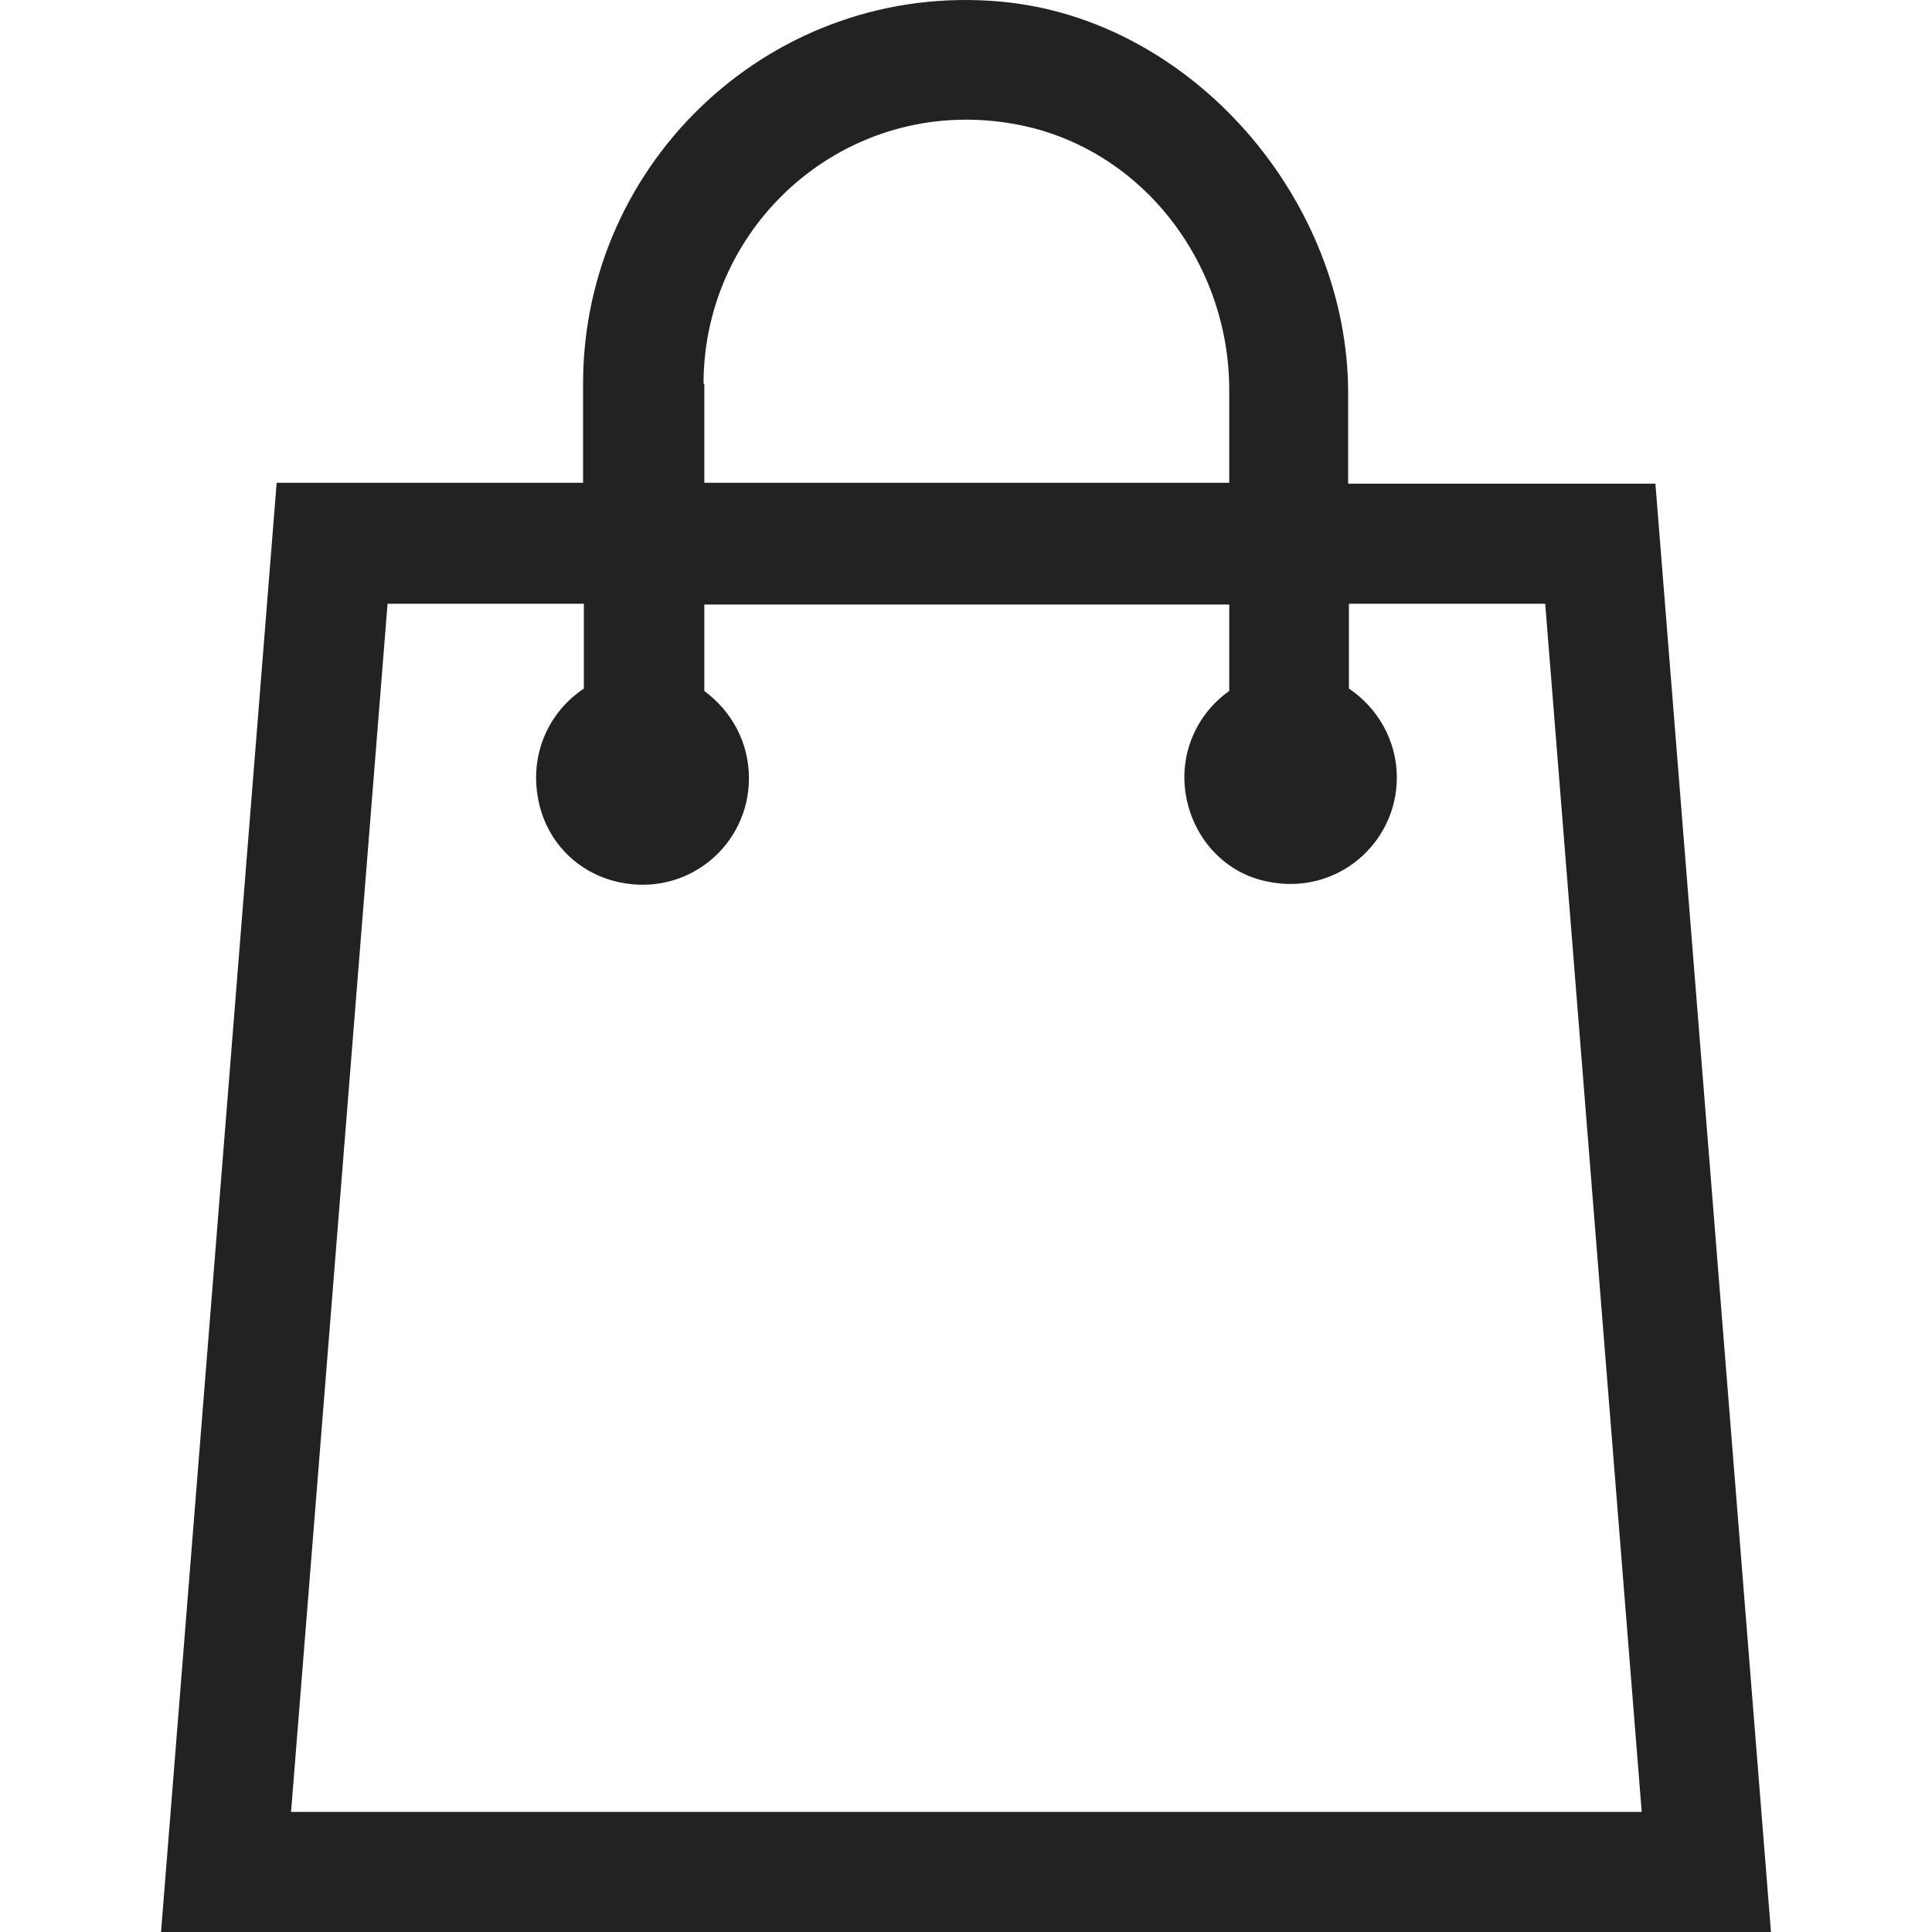 <svg width="20" height="20" viewBox="0 0 20 20" fill="none" xmlns="http://www.w3.org/2000/svg">
<path d="M17.136 5.007H13.956V4.07C13.956 2.073 12.345 0.199 10.363 0.017C8.018 -0.198 6.036 1.658 6.036 3.971V4.998H2.864L1.667 20H18.333L17.136 4.998V5.007ZM7.283 3.971C7.283 2.313 8.761 0.995 10.462 1.277C11.784 1.492 12.725 2.694 12.725 4.037V4.998H7.291V3.971H7.283ZM3.013 18.757L4.012 6.25H6.044V7.128C5.697 7.36 5.49 7.775 5.565 8.239C5.639 8.703 5.978 9.043 6.415 9.134C7.126 9.283 7.753 8.745 7.753 8.057C7.753 7.684 7.572 7.36 7.291 7.153V6.258H12.725V7.153C12.395 7.385 12.197 7.8 12.279 8.247C12.362 8.695 12.692 9.043 13.122 9.126C13.832 9.275 14.46 8.736 14.46 8.048C14.46 7.667 14.261 7.327 13.964 7.128V6.25H15.996L16.995 18.757H3.013Z" fill="#222222"/>
</svg>
